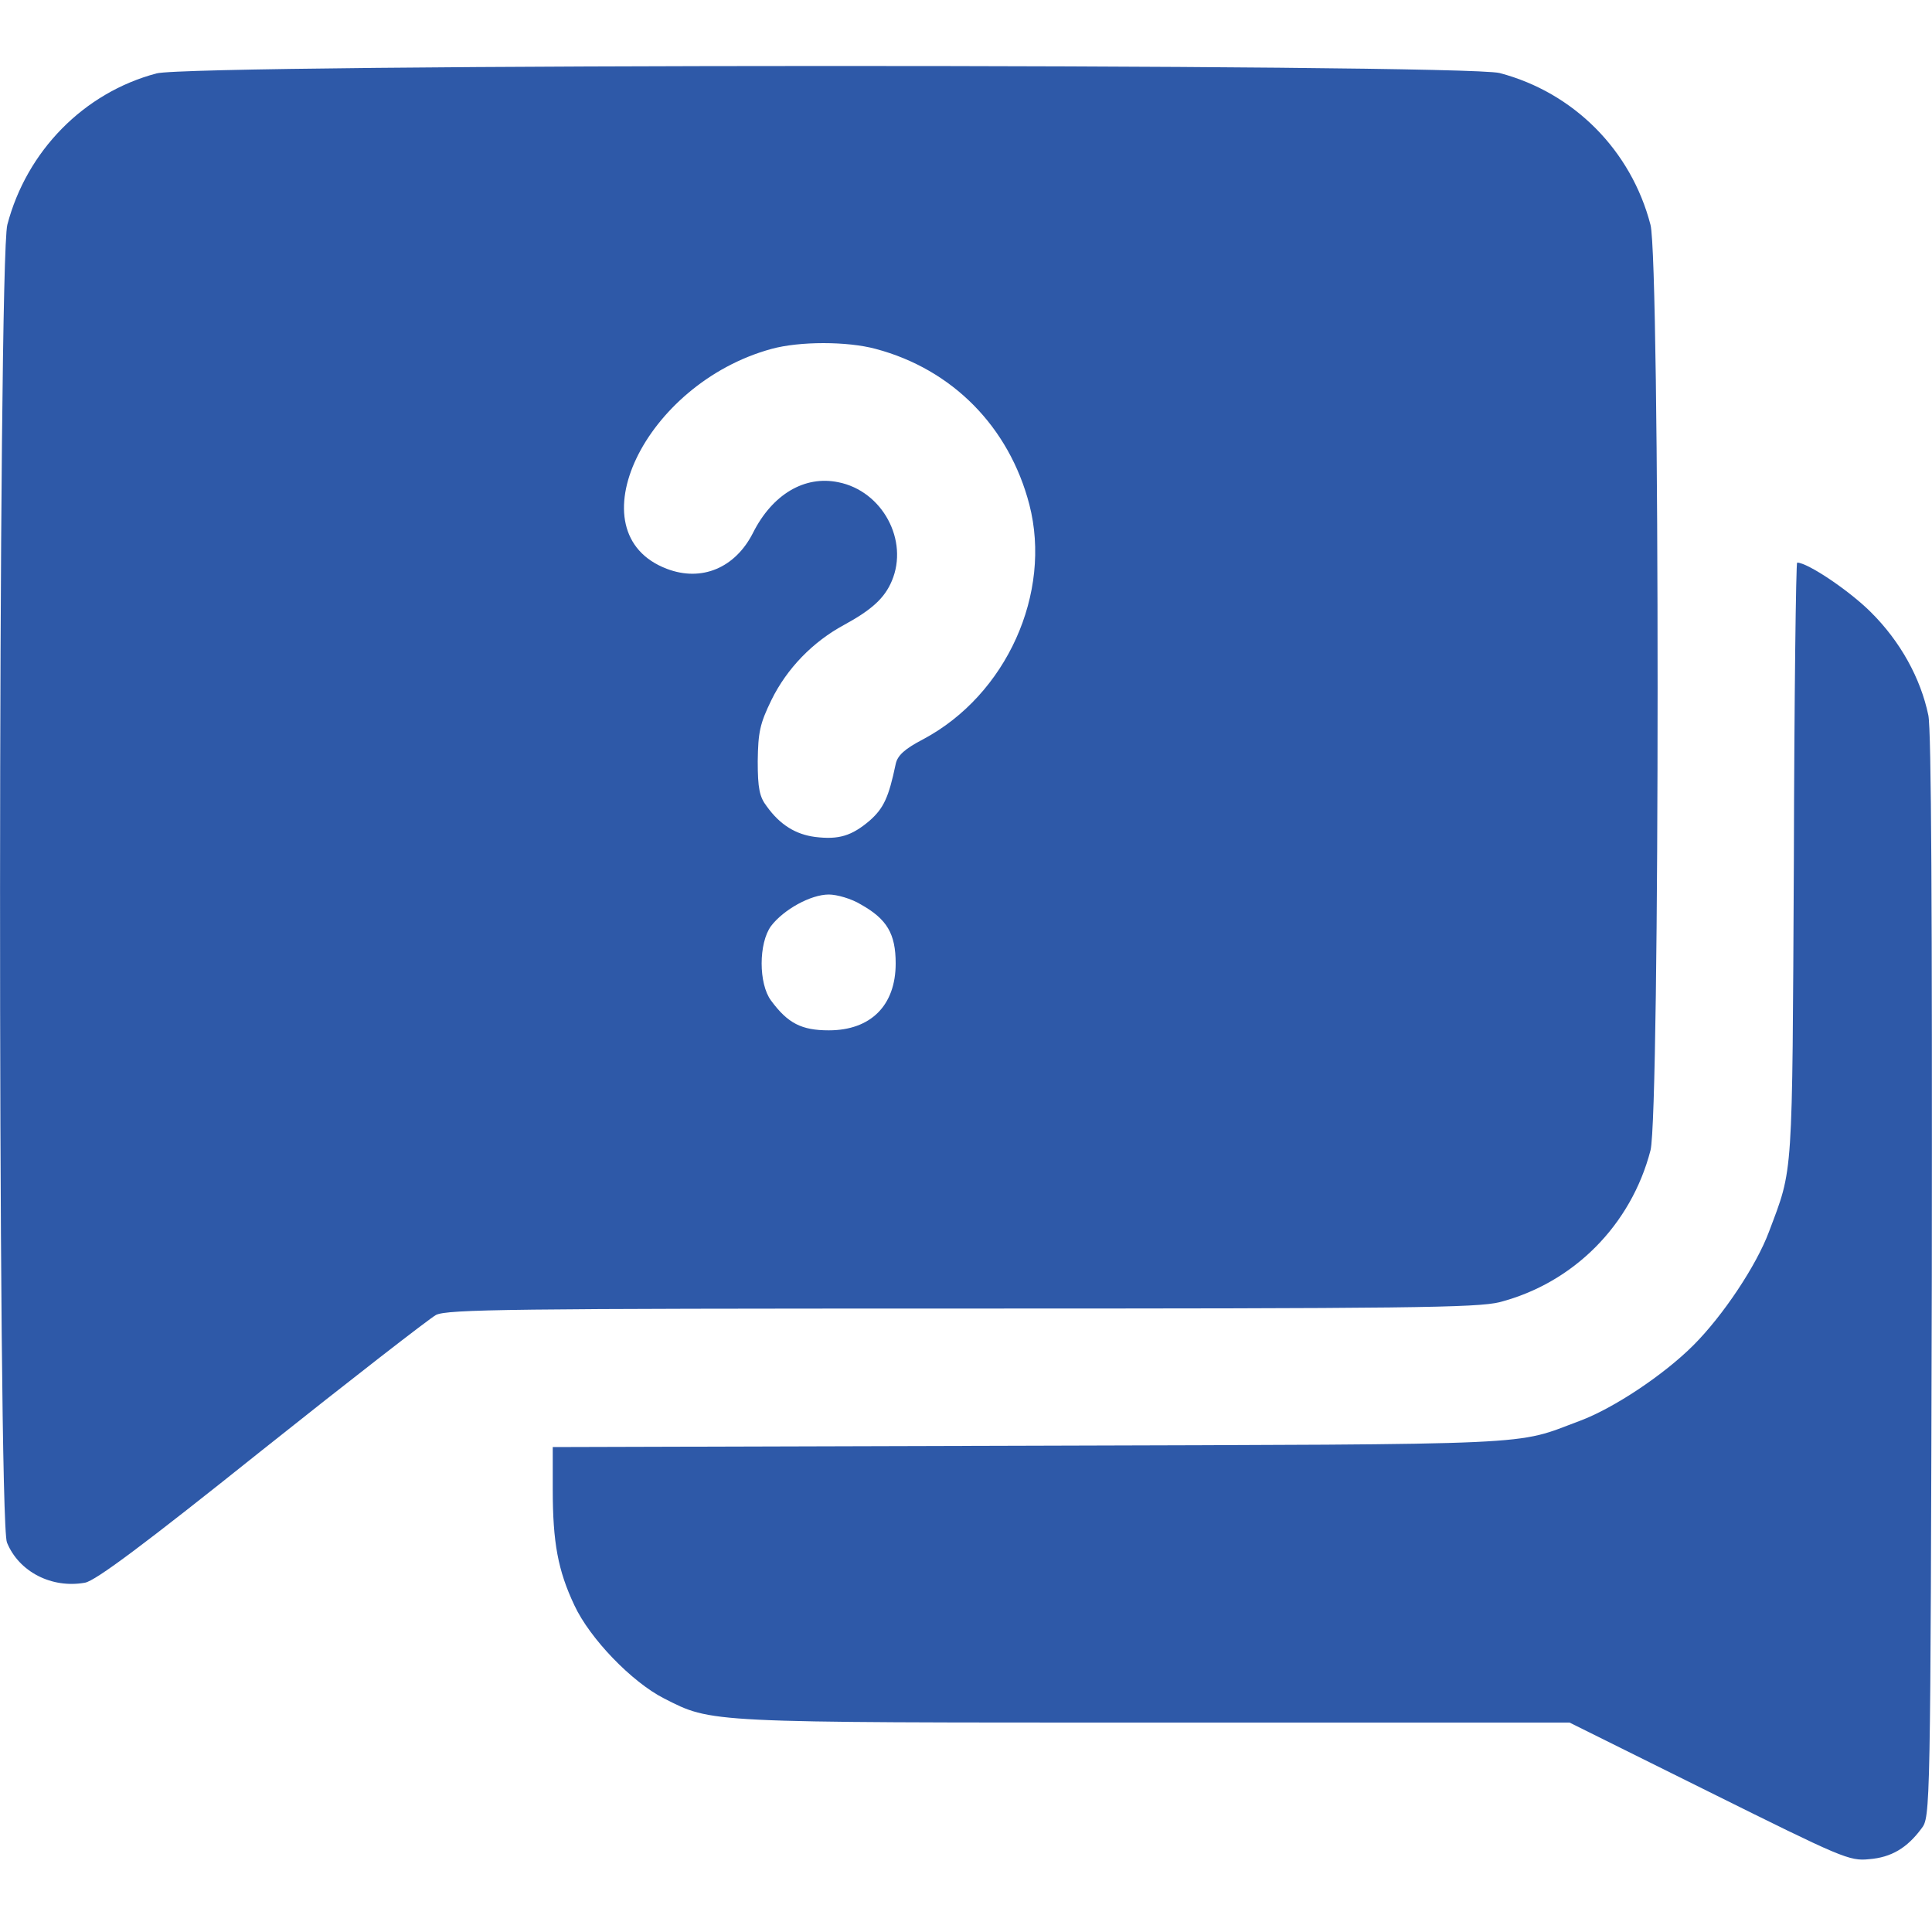 <svg xml:space="preserve" style="enable-background:new 0 0 100 100;" viewBox="0 0 100 100" y="0px" x="0px" xmlns:xlink="http://www.w3.org/1999/xlink" xmlns="http://www.w3.org/2000/svg" id="Capa_1" version="1.1">
<style type="text/css">
	.st0{fill:#2E59A8;}
</style>
<g transform="translate(0,512) scale(0.1,-0.1)">
	<path d="M81,5082c-37.7-10-67.2-40.2-77.2-78.3c-4.9-18.3-5.1-670.7-0.2-682.1c6.2-15.2,23.2-23.9,40.4-20.8
		c5.6,1.1,30.4,19.6,91.3,68.3c46.2,36.8,86.8,68.3,90.4,70.3c6,2.9,37.9,3.3,271.9,3.3c231,0,266.9,0.4,278.6,3.3
		c38.4,10,68.1,40,78.1,78.6c4.9,19.2,4.9,459.8,0,479c-10,38.6-39.7,68.5-78.1,78.6C756.7,5087.1,99.8,5087.1,81,5082z
		 M453.3,4939.4c39.5-10.5,69-40.2,79.5-80.6c11.8-45.8-11.8-98.4-54.9-121.4c-9.8-5.1-13.4-8.5-14.3-12.9
		c-3.6-17.2-6.2-22.8-13.4-29.2c-9.4-8-16.1-10-28.3-8.5c-10,1.3-18.1,6.2-25,15.8c-3.8,4.9-4.7,9.4-4.7,23.4
		c0.2,15,1.1,19.4,7.1,31.7c8,16.3,21.4,30.1,37.5,38.8c14.3,7.8,21,13.8,24.8,22.8c8.9,21-4.9,46.6-27.7,51.1
		c-17.4,3.6-34.1-6.2-44.2-26.3c-9.2-18.1-26.6-25.4-44.6-18.5c-48.4,18.5-11.6,95.8,54.2,113.8
		C413.8,4943.4,438.6,4943.4,453.3,4939.4z M445.5,4651.9c13.6-7.6,18.1-15.2,18.1-30.6c0-21.7-12.9-34.6-34.6-34.6
		c-14.1,0-21.2,3.6-29.9,15.4c-6.5,8.7-6.5,29.7,0,38.6c6.5,8.5,20.5,16.3,29.9,16.3C433.2,4657,440.8,4654.8,445.5,4651.9z" class="st0"></path>
	<path d="M928.5,4674.4c-0.9-166.7-0.2-158.2-12.9-192c-6.5-17.4-23.7-43.3-39.1-58.7s-41.3-32.6-58.7-39.1
		c-34.6-12.9-15.8-12.1-284.4-12.9l-247.3-0.7v-21.9c0-27.5,2.7-42,11.2-60c8-17.2,29.7-39.7,46.4-48.2
		c25-12.7,20.8-12.5,254.2-12.5h214.5l72.3-35.9c68.7-34.1,72.5-35.9,82.8-34.8c11.4,0.9,19.6,5.8,27,15.8c4.7,6,4.7,7.4,5.4,285.5
		c0.2,188.4-0.2,283.2-1.8,290.8c-4,19.2-14.5,38.2-29.7,53.3c-11.2,11.2-32.8,25.7-38.2,25.7
		C929.6,4828.9,928.7,4759.2,928.5,4674.4z" class="st0"></path>
</g>
</svg>
